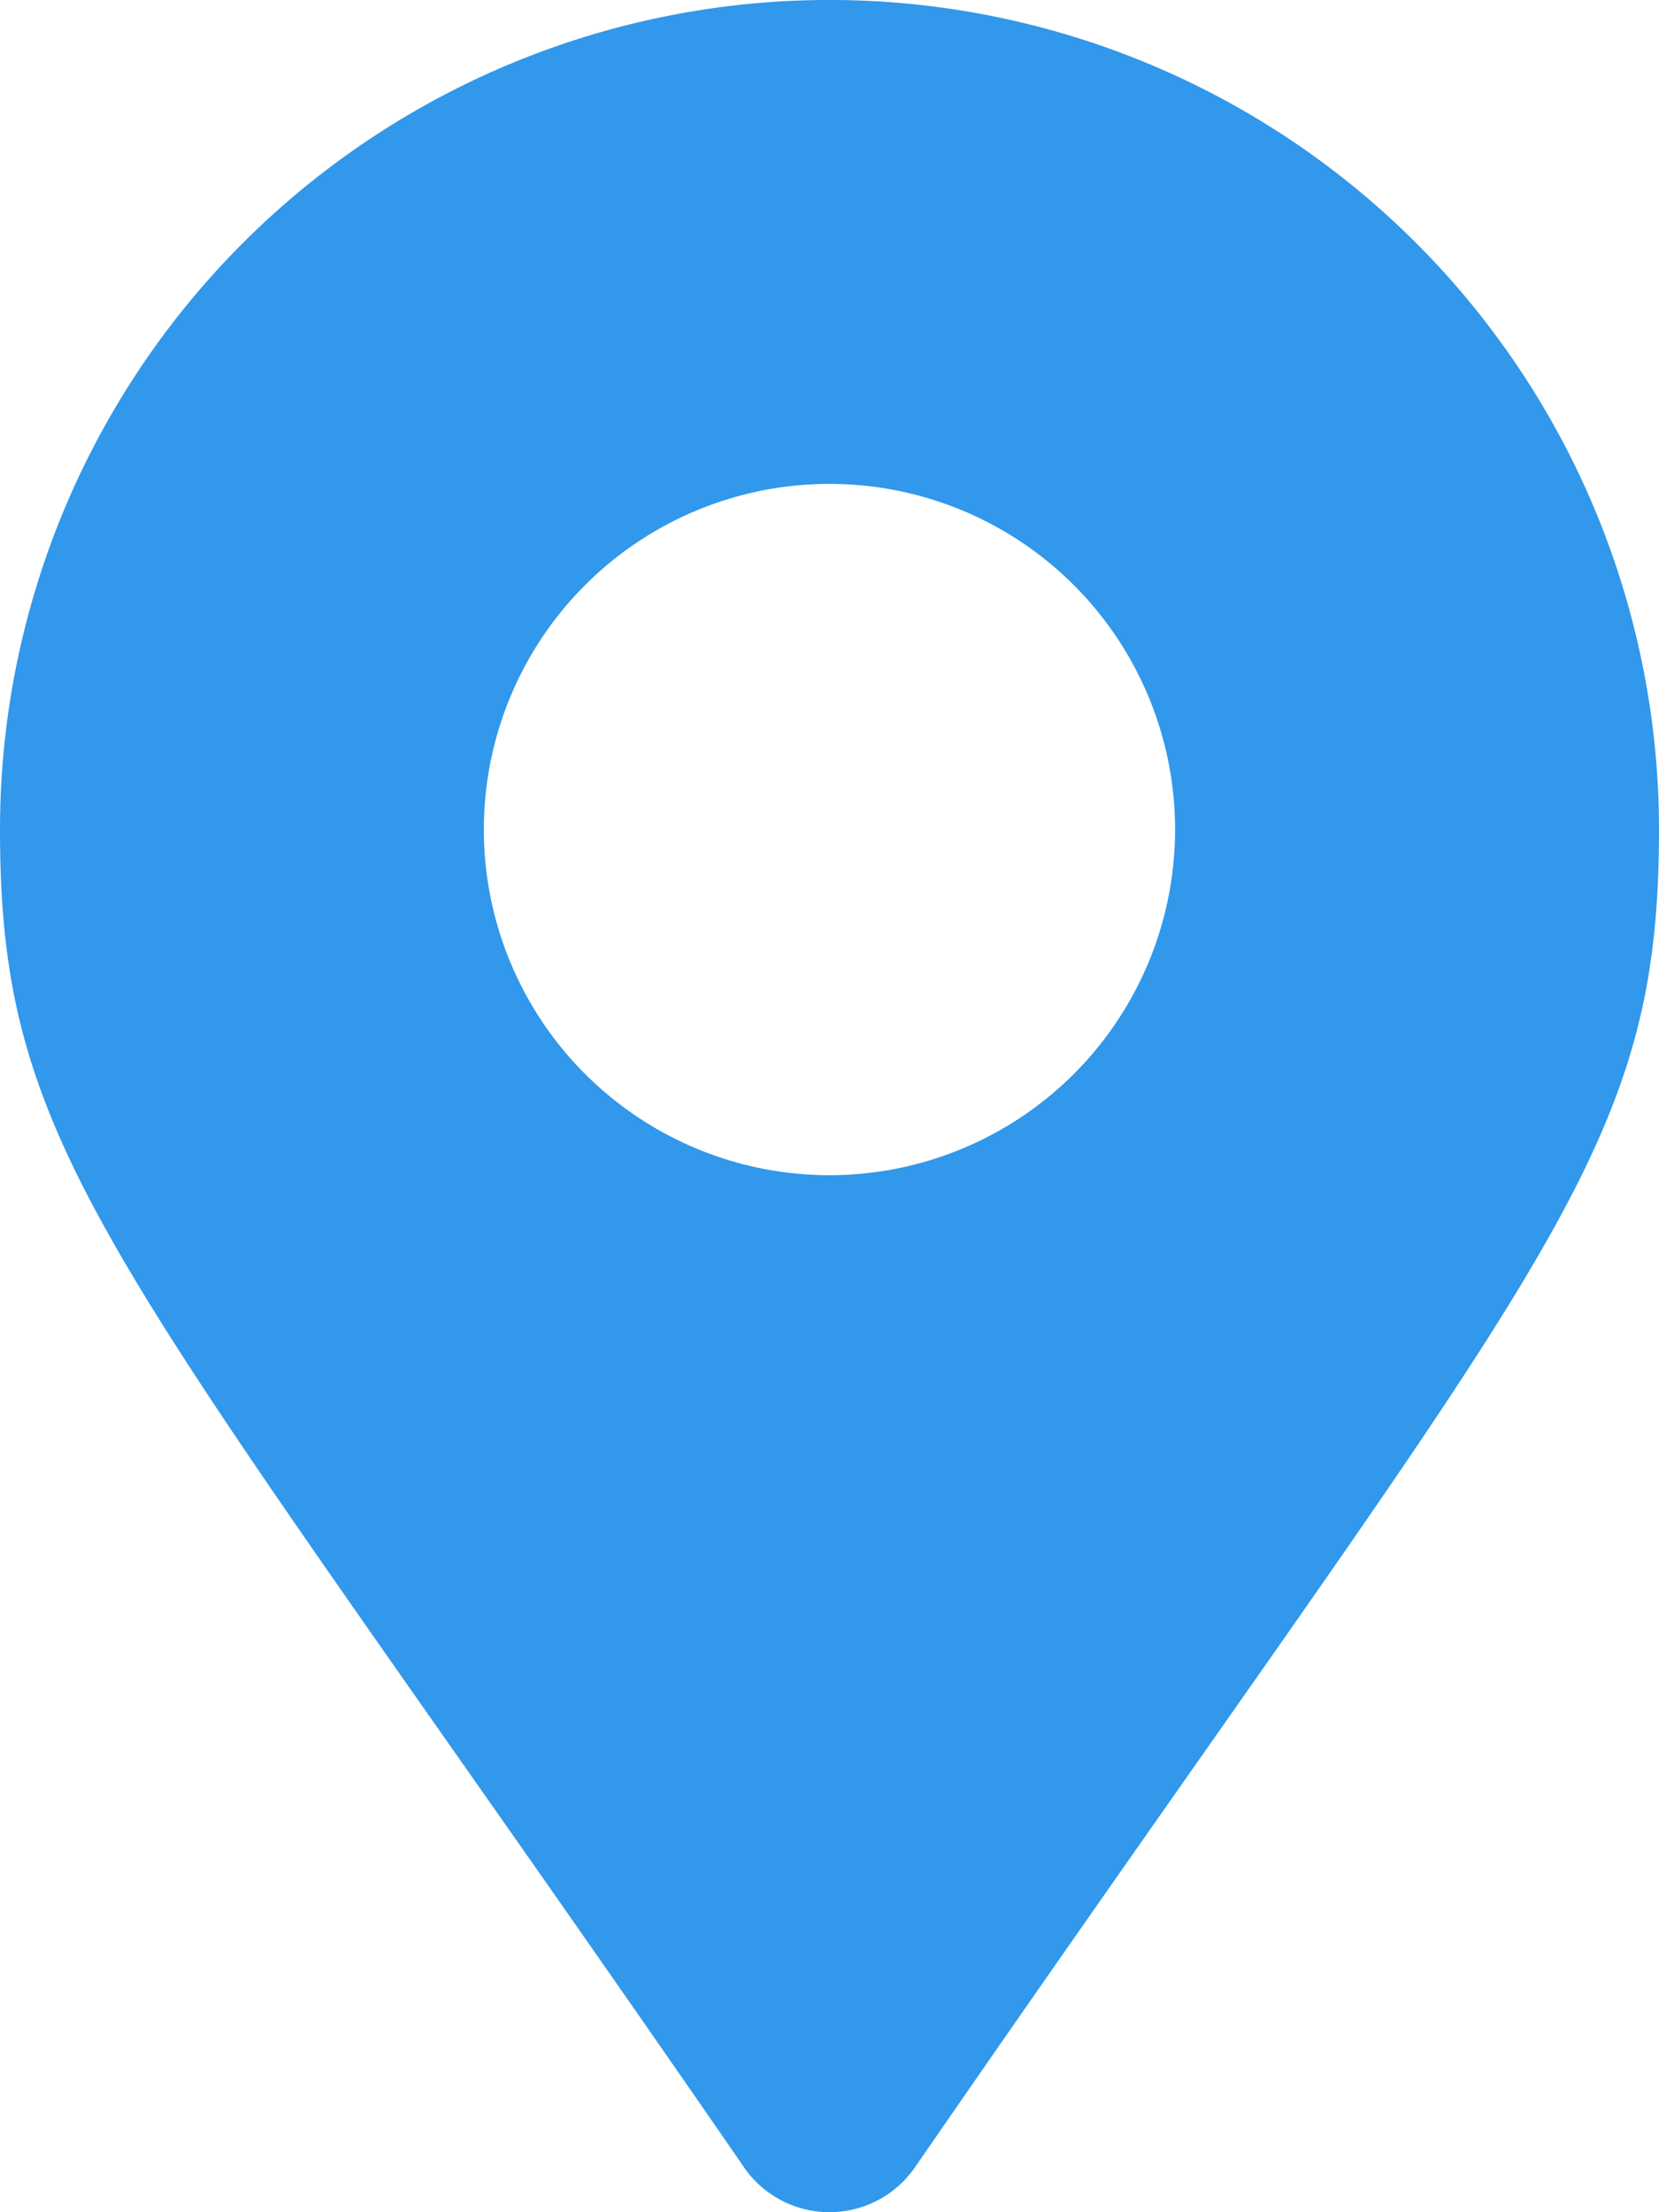 <svg xmlns="http://www.w3.org/2000/svg" width="22.359" height="29.812" viewBox="0 0 22.359 29.812">
  <path id="Icon_awesome-map-marker-alt" data-name="Icon awesome-map-marker-alt" d="M10.03,29.21C1.57,16.945,0,15.687,0,11.179a11.179,11.179,0,0,1,22.359,0c0,4.507-1.57,5.766-10.03,18.031a1.4,1.4,0,0,1-2.3,0Zm1.149-13.373a4.658,4.658,0,1,0-4.658-4.658A4.658,4.658,0,0,0,11.179,15.837Z" fill="#3198eb"/>
</svg>
